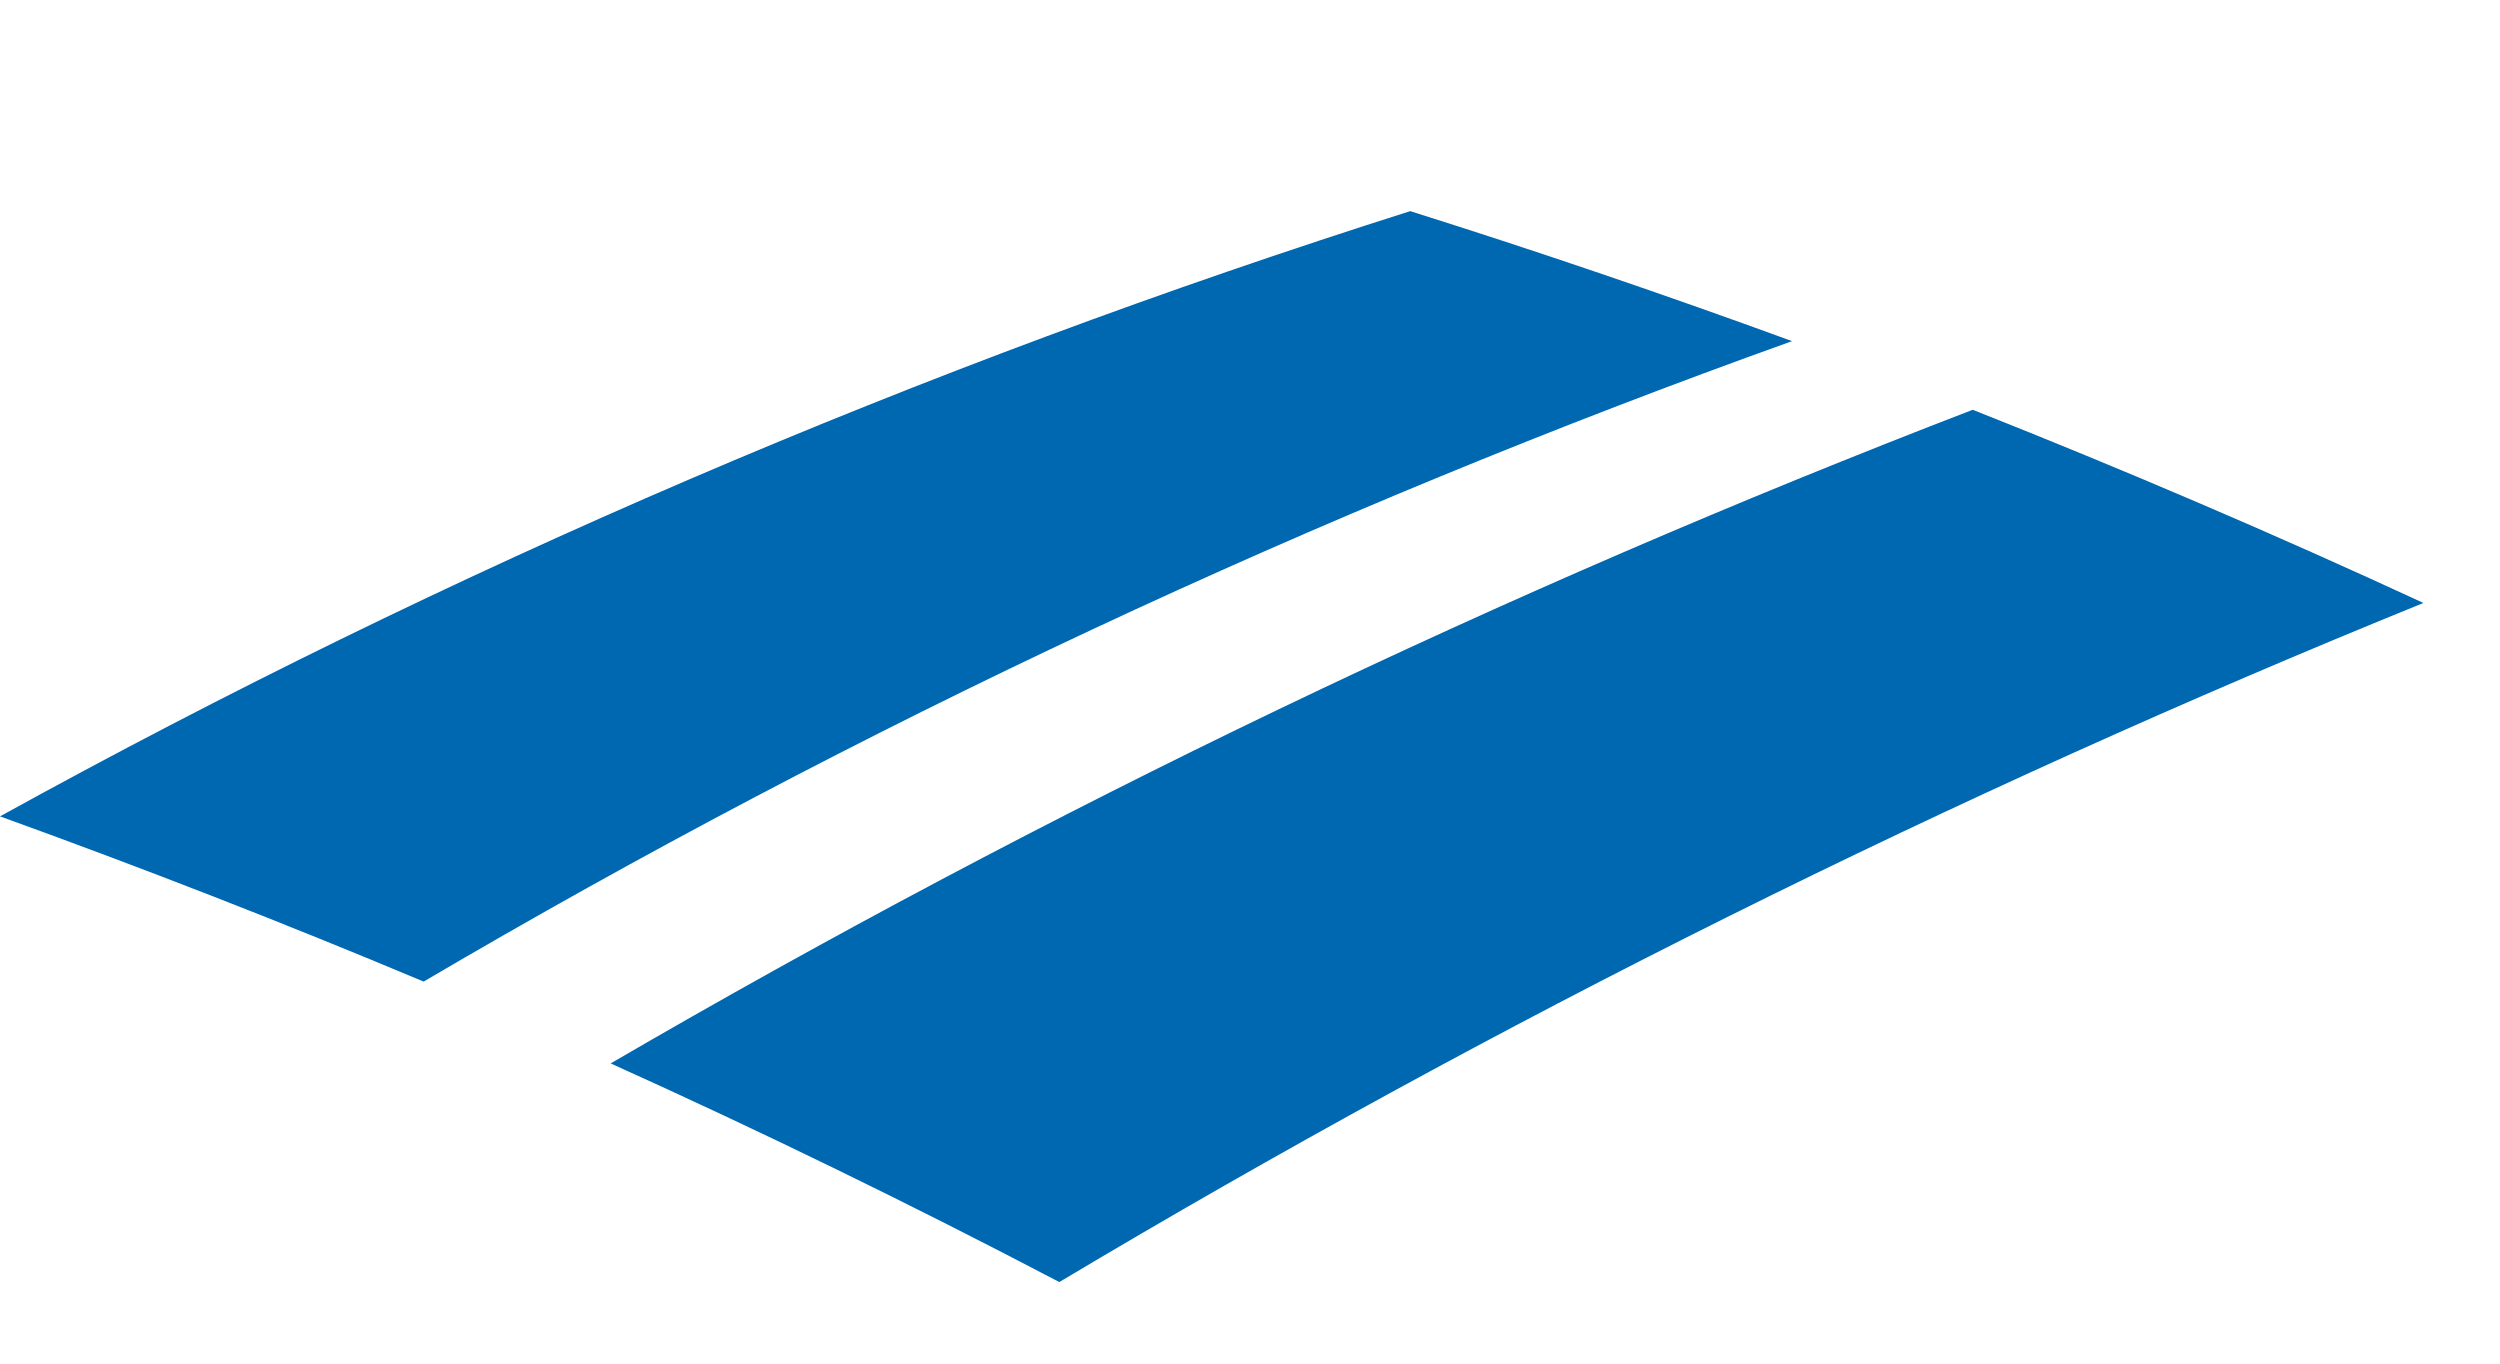 <svg xmlns="http://www.w3.org/2000/svg" width="11" height="6" viewBox="0 0 11 6" fill="none"><path d="M10.663 2.653C10.01 2.351 9.349 2.068 8.68 1.803C6.609 2.6 4.605 3.562 2.687 4.679C3.354 4.98 4.012 5.301 4.661 5.641C6.582 4.494 8.589 3.495 10.663 2.653Z" fill="#0067B1"></path><path d="M0 3.592C1.976 2.502 4.054 1.611 6.205 0.929C6.77 1.107 7.33 1.298 7.885 1.501C5.794 2.25 3.778 3.193 1.864 4.319C1.25 4.061 0.628 3.819 0 3.592Z" fill="#0067B1"></path></svg>